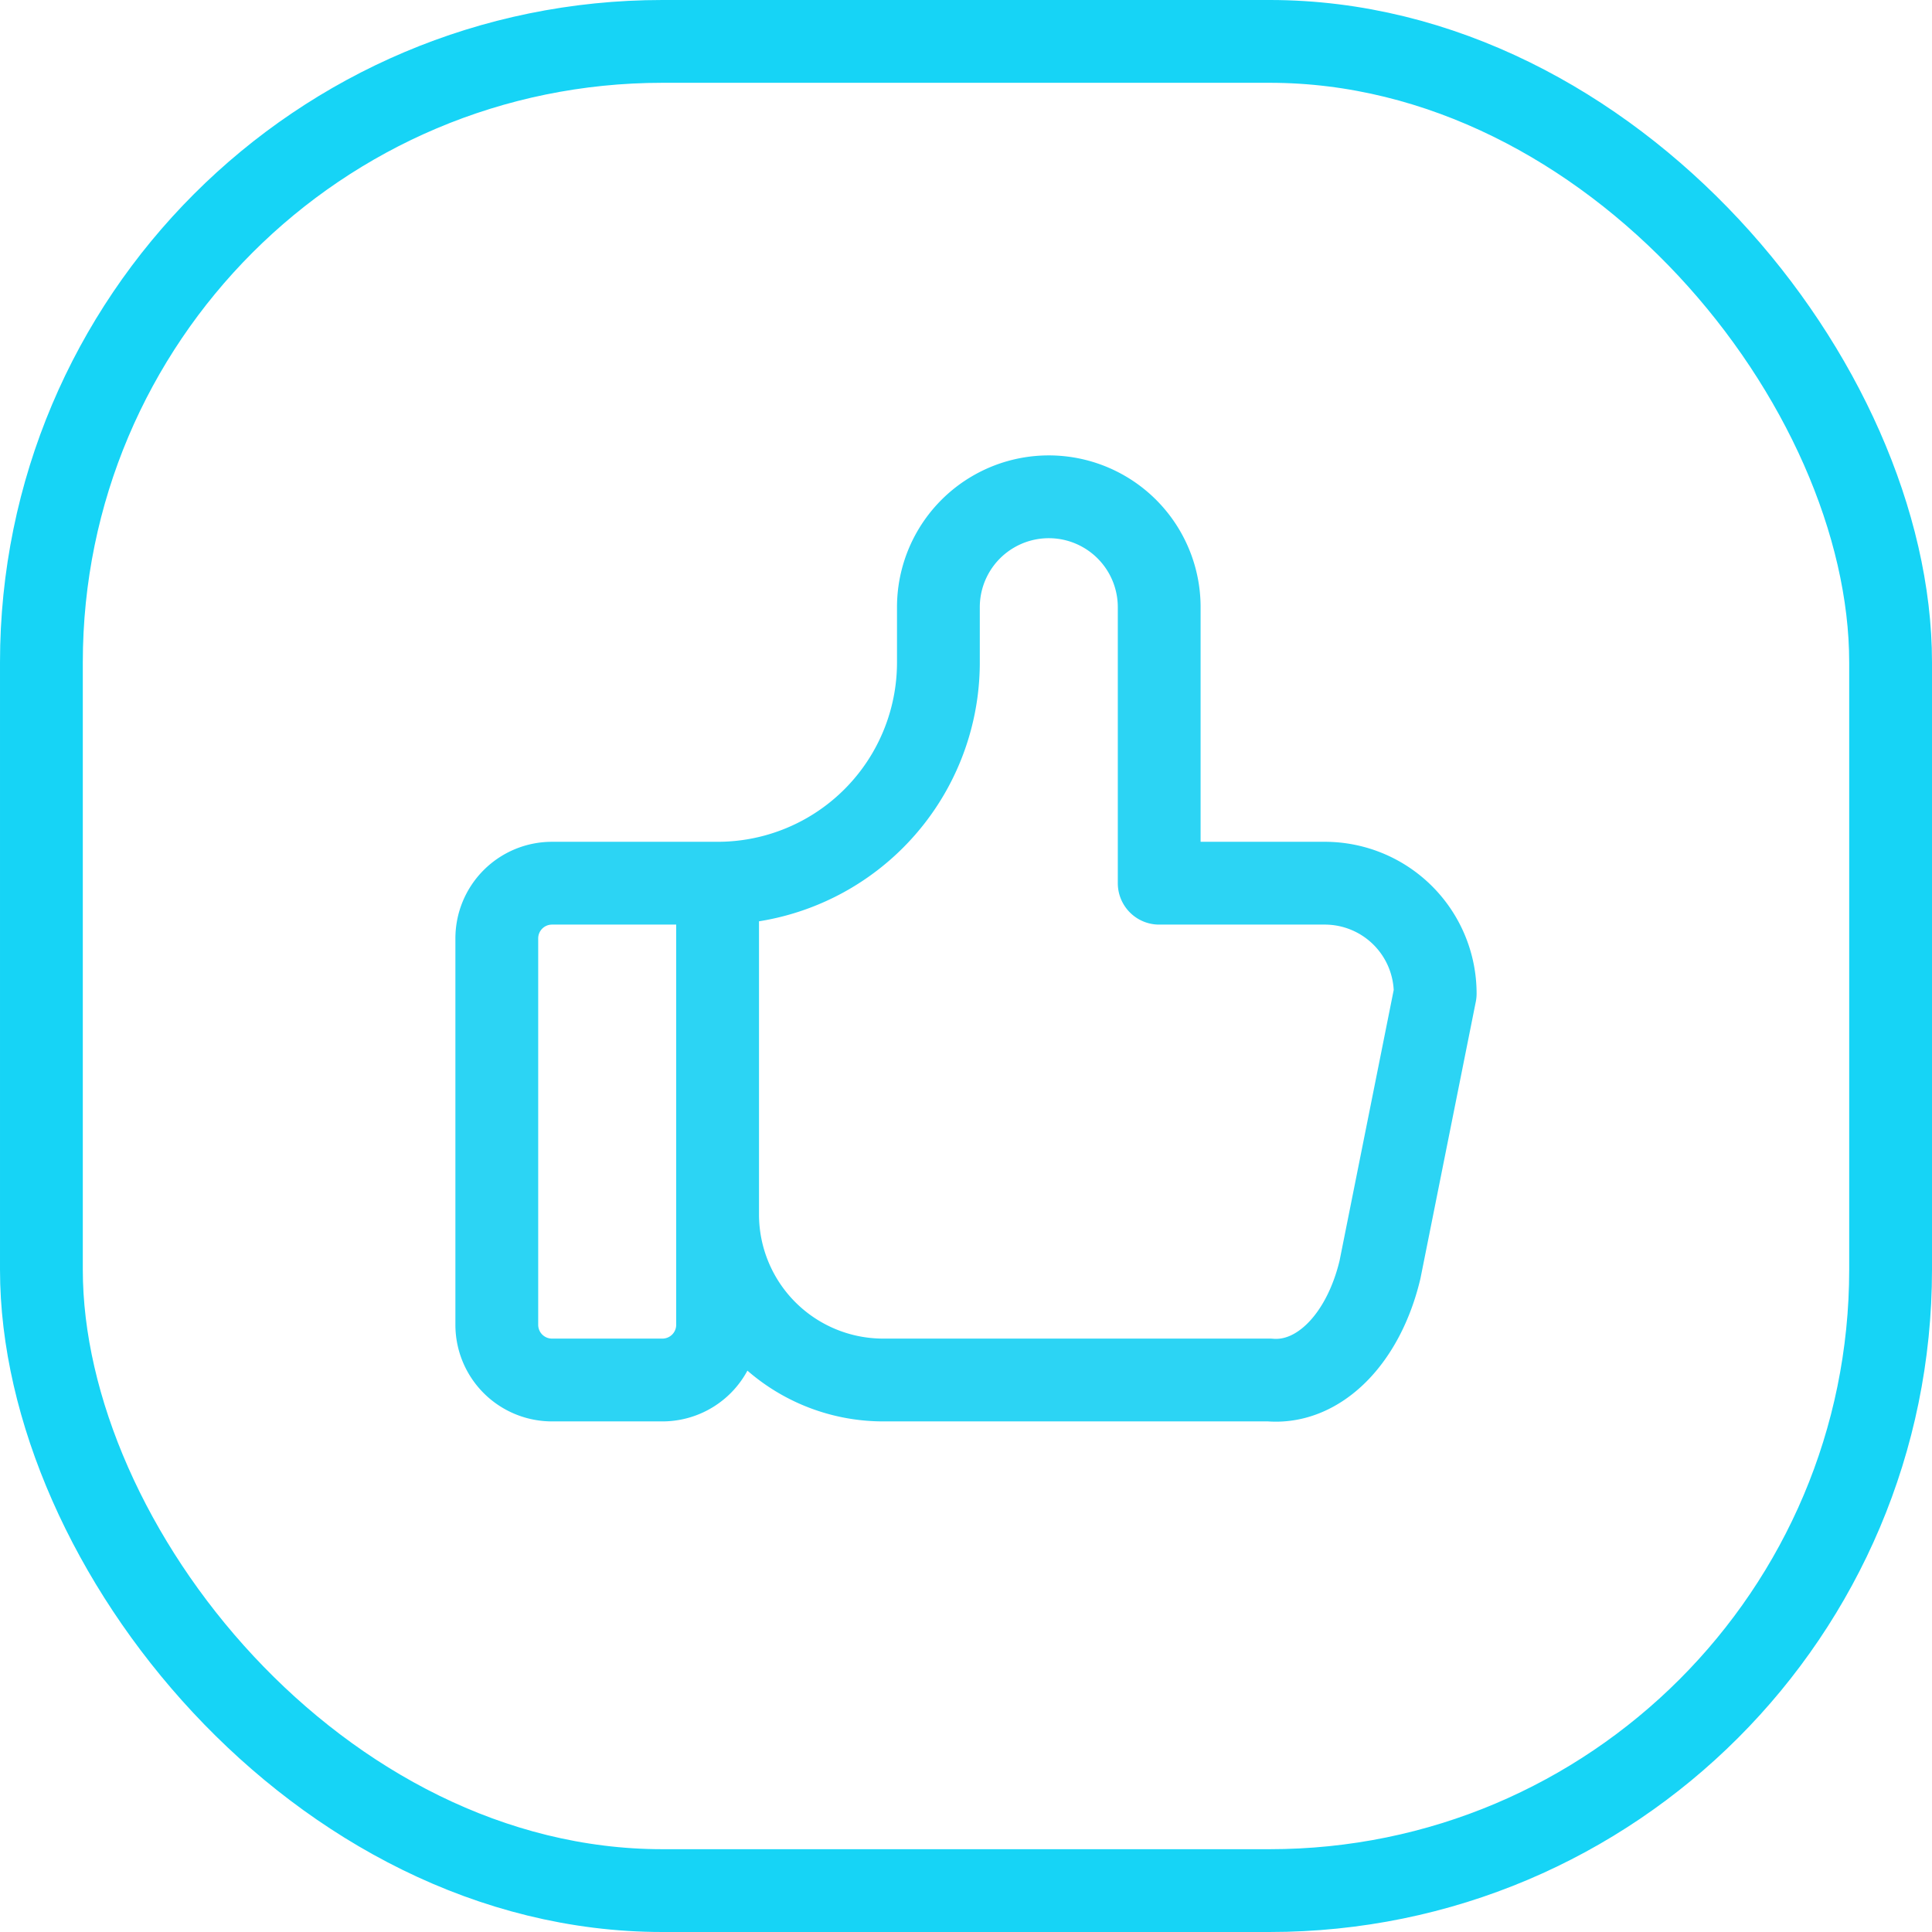 <?xml version="1.0" encoding="UTF-8"?> <svg xmlns="http://www.w3.org/2000/svg" xmlns:xlink="http://www.w3.org/1999/xlink" width="35" height="35" viewBox="0 0 35 35"><defs><clipPath id="clip-alertas-aprobaciones"><rect width="35" height="35"></rect></clipPath></defs><g id="alertas-aprobaciones" clip-path="url(#clip-alertas-aprobaciones)"><g id="Grupo_11602" data-name="Grupo 11602" transform="translate(-463 -389)"><g id="Grupo_6652" data-name="Grupo 6652" transform="translate(22205 -6013)"><g id="Rectángulo_75" data-name="Rectángulo 75" transform="translate(-21742 6402)" fill="none" stroke="#16d4f6" stroke-width="1.5"><rect width="35" height="35" rx="12" stroke="none"></rect><rect x="0.75" y="0.75" width="33.5" height="33.5" rx="11.25" fill="none"></rect></g></g><g id="Grupo_11247" data-name="Grupo 11247" transform="translate(469 394)"><path id="Trazado_5467" data-name="Trazado 5467" d="M7,11v8a1,1,0,0,1-1,1H4a1,1,0,0,1-1-1V12a1,1,0,0,1,1-1H7a4,4,0,0,0,4-4V6a2,2,0,1,1,4,0v5h3a2,2,0,0,1,2,2l-1,5c-.3,1.26-1.111,2.076-2,2H10a3,3,0,0,1-3-3" fill="none" stroke="#2cd4f4" stroke-linecap="round" stroke-linejoin="round" stroke-width="1.5"></path></g></g></g></svg> 